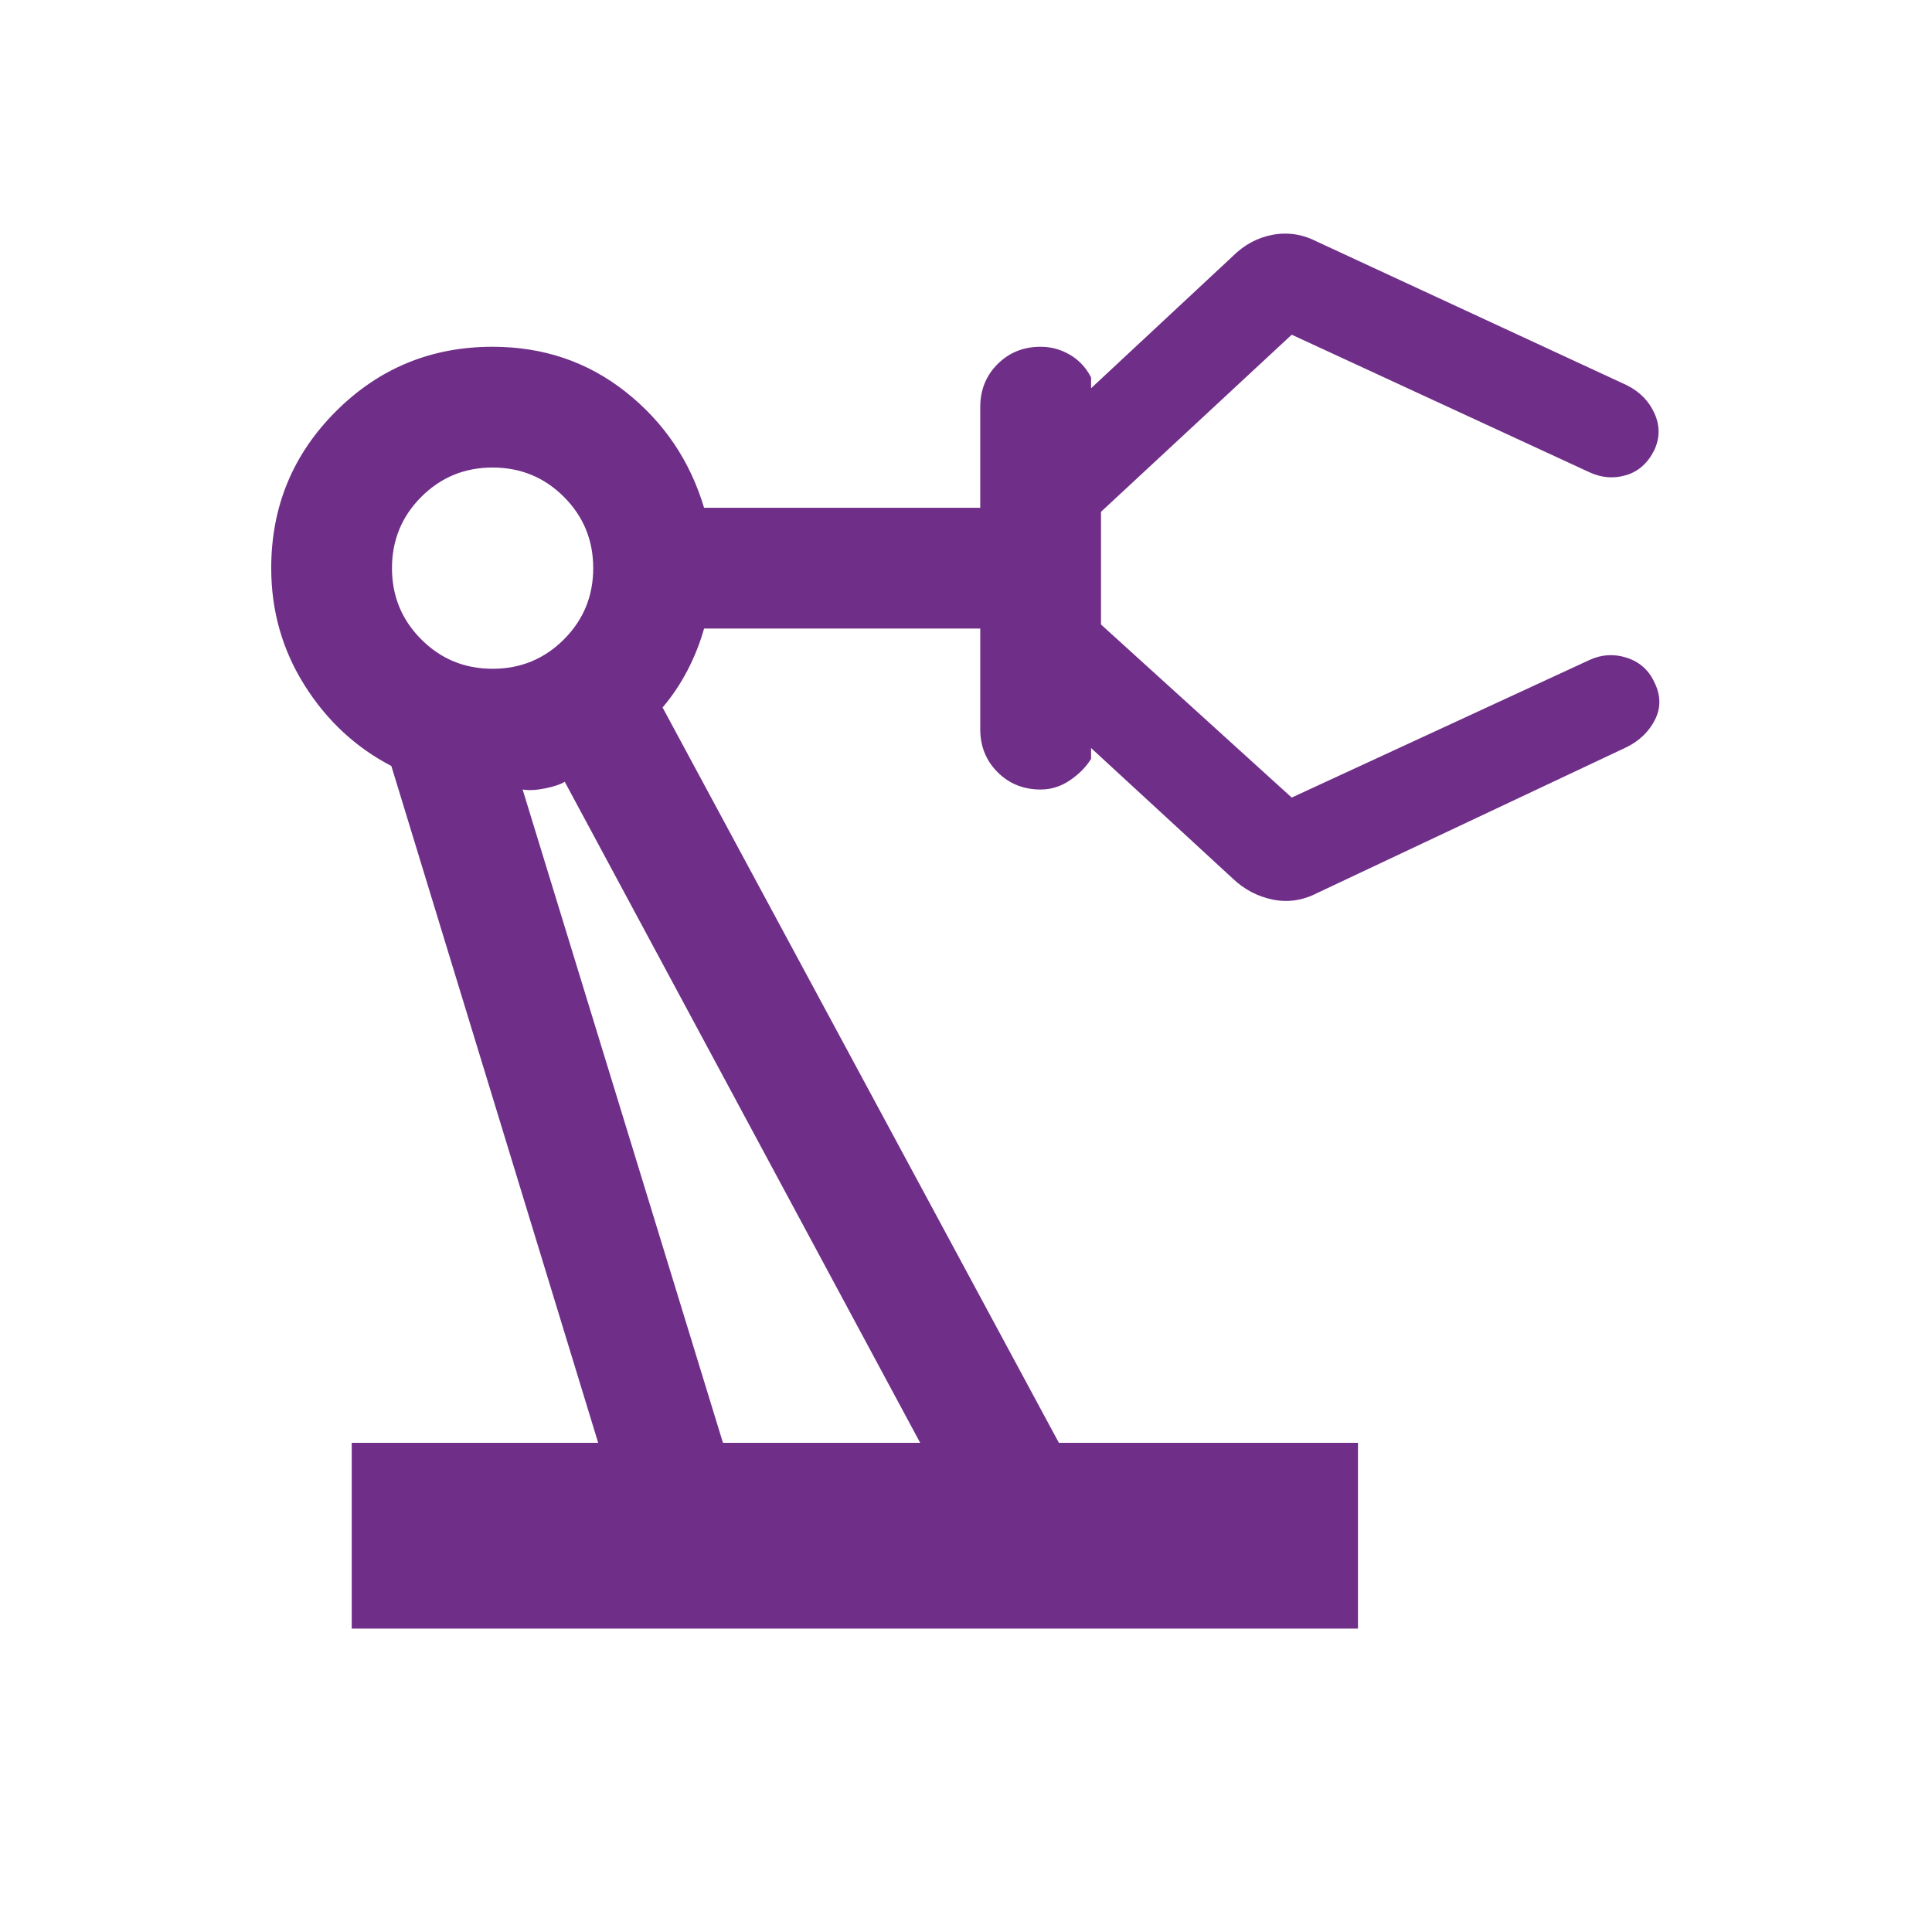 <svg xmlns="http://www.w3.org/2000/svg" height="24px" viewBox="0 -960 960 960" width="24px" fill="#6f2e88"><path d="M174.77-150.77v-92.31h122.46L194.46-579.39q-26.61-13.84-43.15-40.15t-16.54-58.15q0-45.77 32.12-77.89 32.11-32.11 77.88-32.11 37.85 0 66.23 22.5 28.38 22.5 38.85 57.5h137.23v-50q0-12.77 8.61-21.39 8.62-8.61 21.39-8.61 7.84 0 14.61 4t10.46 11.23v5.38l70.31-65.53q8.62-8.62 19.96-10.73 11.35-2.12 22.19 3.5l153.7 71.23q9.69 4.84 13.8 14.03 4.12 9.2-.11 18.27-4.85 9.7-14.04 12.43-9.19 2.73-18.27-1.5l-147.84-68.31-94.77 88v56l94.77 86L789.69-632q9.08-4.23 18.58-1.19 9.5 3.04 13.73 12.11 4.84 9.69.42 18.58-4.42 8.88-14.11 13.73l-153.7 72.46q-10.84 5.62-22.19 3.31-11.34-2.31-19.96-10.54l-70.31-64.77v5.39q-3.69 6-10.46 10.61-6.77 4.62-14.61 4.62-12.77 0-21.39-8.62-8.61-8.61-8.61-21.38v-50H349.85q-3 10.69-8.23 20.77-5.24 10.07-12.39 18.46l196.92 365.38h148.62v92.31h-500Zm70-476.92q20.85 0 35.42-14.58 14.58-14.58 14.58-35.42 0-20.85-14.58-35.43-14.57-14.57-35.42-14.57t-35.42 14.57q-14.58 14.58-14.58 35.43 0 20.84 14.58 35.42 14.57 14.58 35.42 14.58Zm114.46 384.61h98L280.62-571.54q-3.08 1.92-9.7 3.27-6.61 1.35-11.23.58l99.54 324.61Zm98 0Z"/></svg>